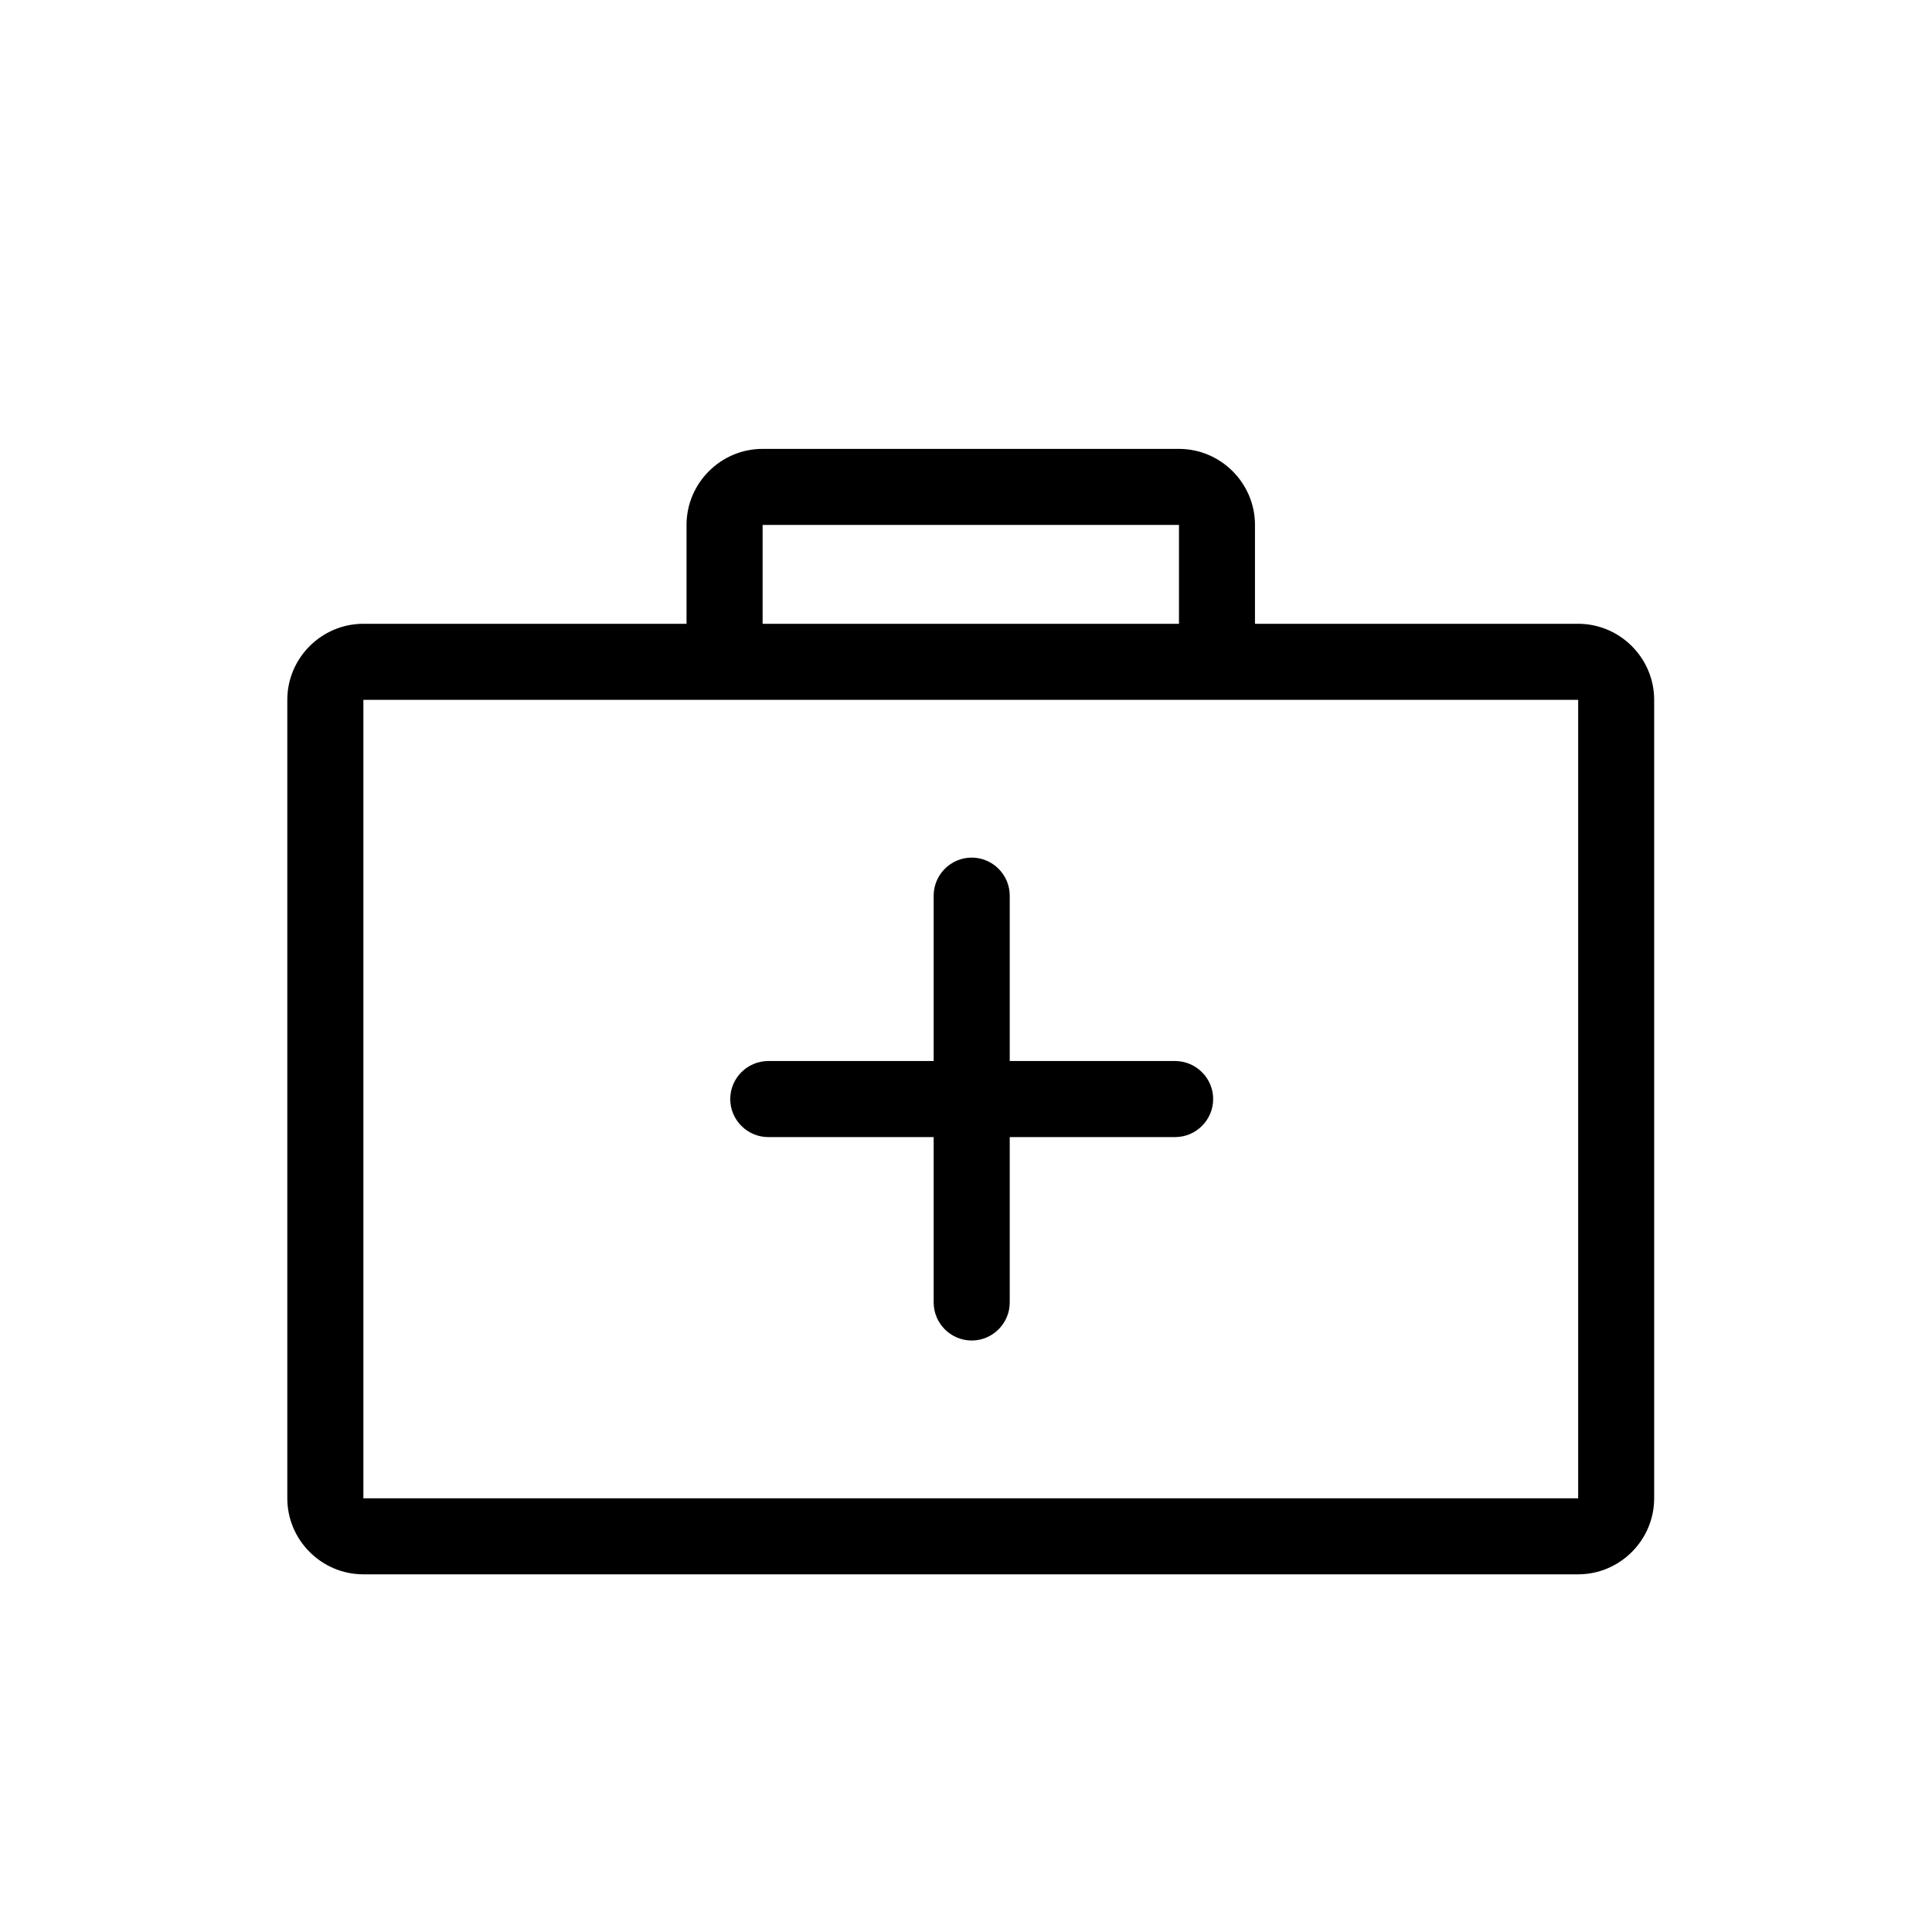 <?xml version="1.0" encoding="UTF-8"?>
<!-- Uploaded to: SVG Repo, www.svgrepo.com, Generator: SVG Repo Mixer Tools -->
<svg fill="#000000" width="800px" height="800px" version="1.1" viewBox="144 144 512 512" xmlns="http://www.w3.org/2000/svg">
 <g>
  <path d="m562.23 309.31h-85.648v-26.199c0-11.082-9.07-20.152-20.152-20.152h-110.34c-11.082 0-20.152 9.07-20.152 20.152v26.199h-85.648c-11.082 0-20.152 9.07-20.152 20.152v211.6c0 11.082 9.07 20.152 20.152 20.152h321.93c11.082 0 20.152-9.07 20.152-20.152v-211.6c0-11.082-9.07-20.152-20.152-20.152zm-216.13-26.199h110.34v26.199h-110.34zm216.13 257.95h-321.93v-211.6h321.93z"/>
  <path d="m347.6 445.34h43.832v43.832c0 5.543 4.535 10.078 10.078 10.078s10.078-4.535 10.078-10.078v-43.832h43.832c5.543 0 10.078-4.535 10.078-10.078s-4.535-10.078-10.078-10.078h-43.832v-43.832c0-5.543-4.535-10.078-10.078-10.078s-10.078 4.535-10.078 10.078v43.832h-43.832c-5.543 0-10.078 4.535-10.078 10.078s4.535 10.078 10.078 10.078z"/>
 </g>
</svg>